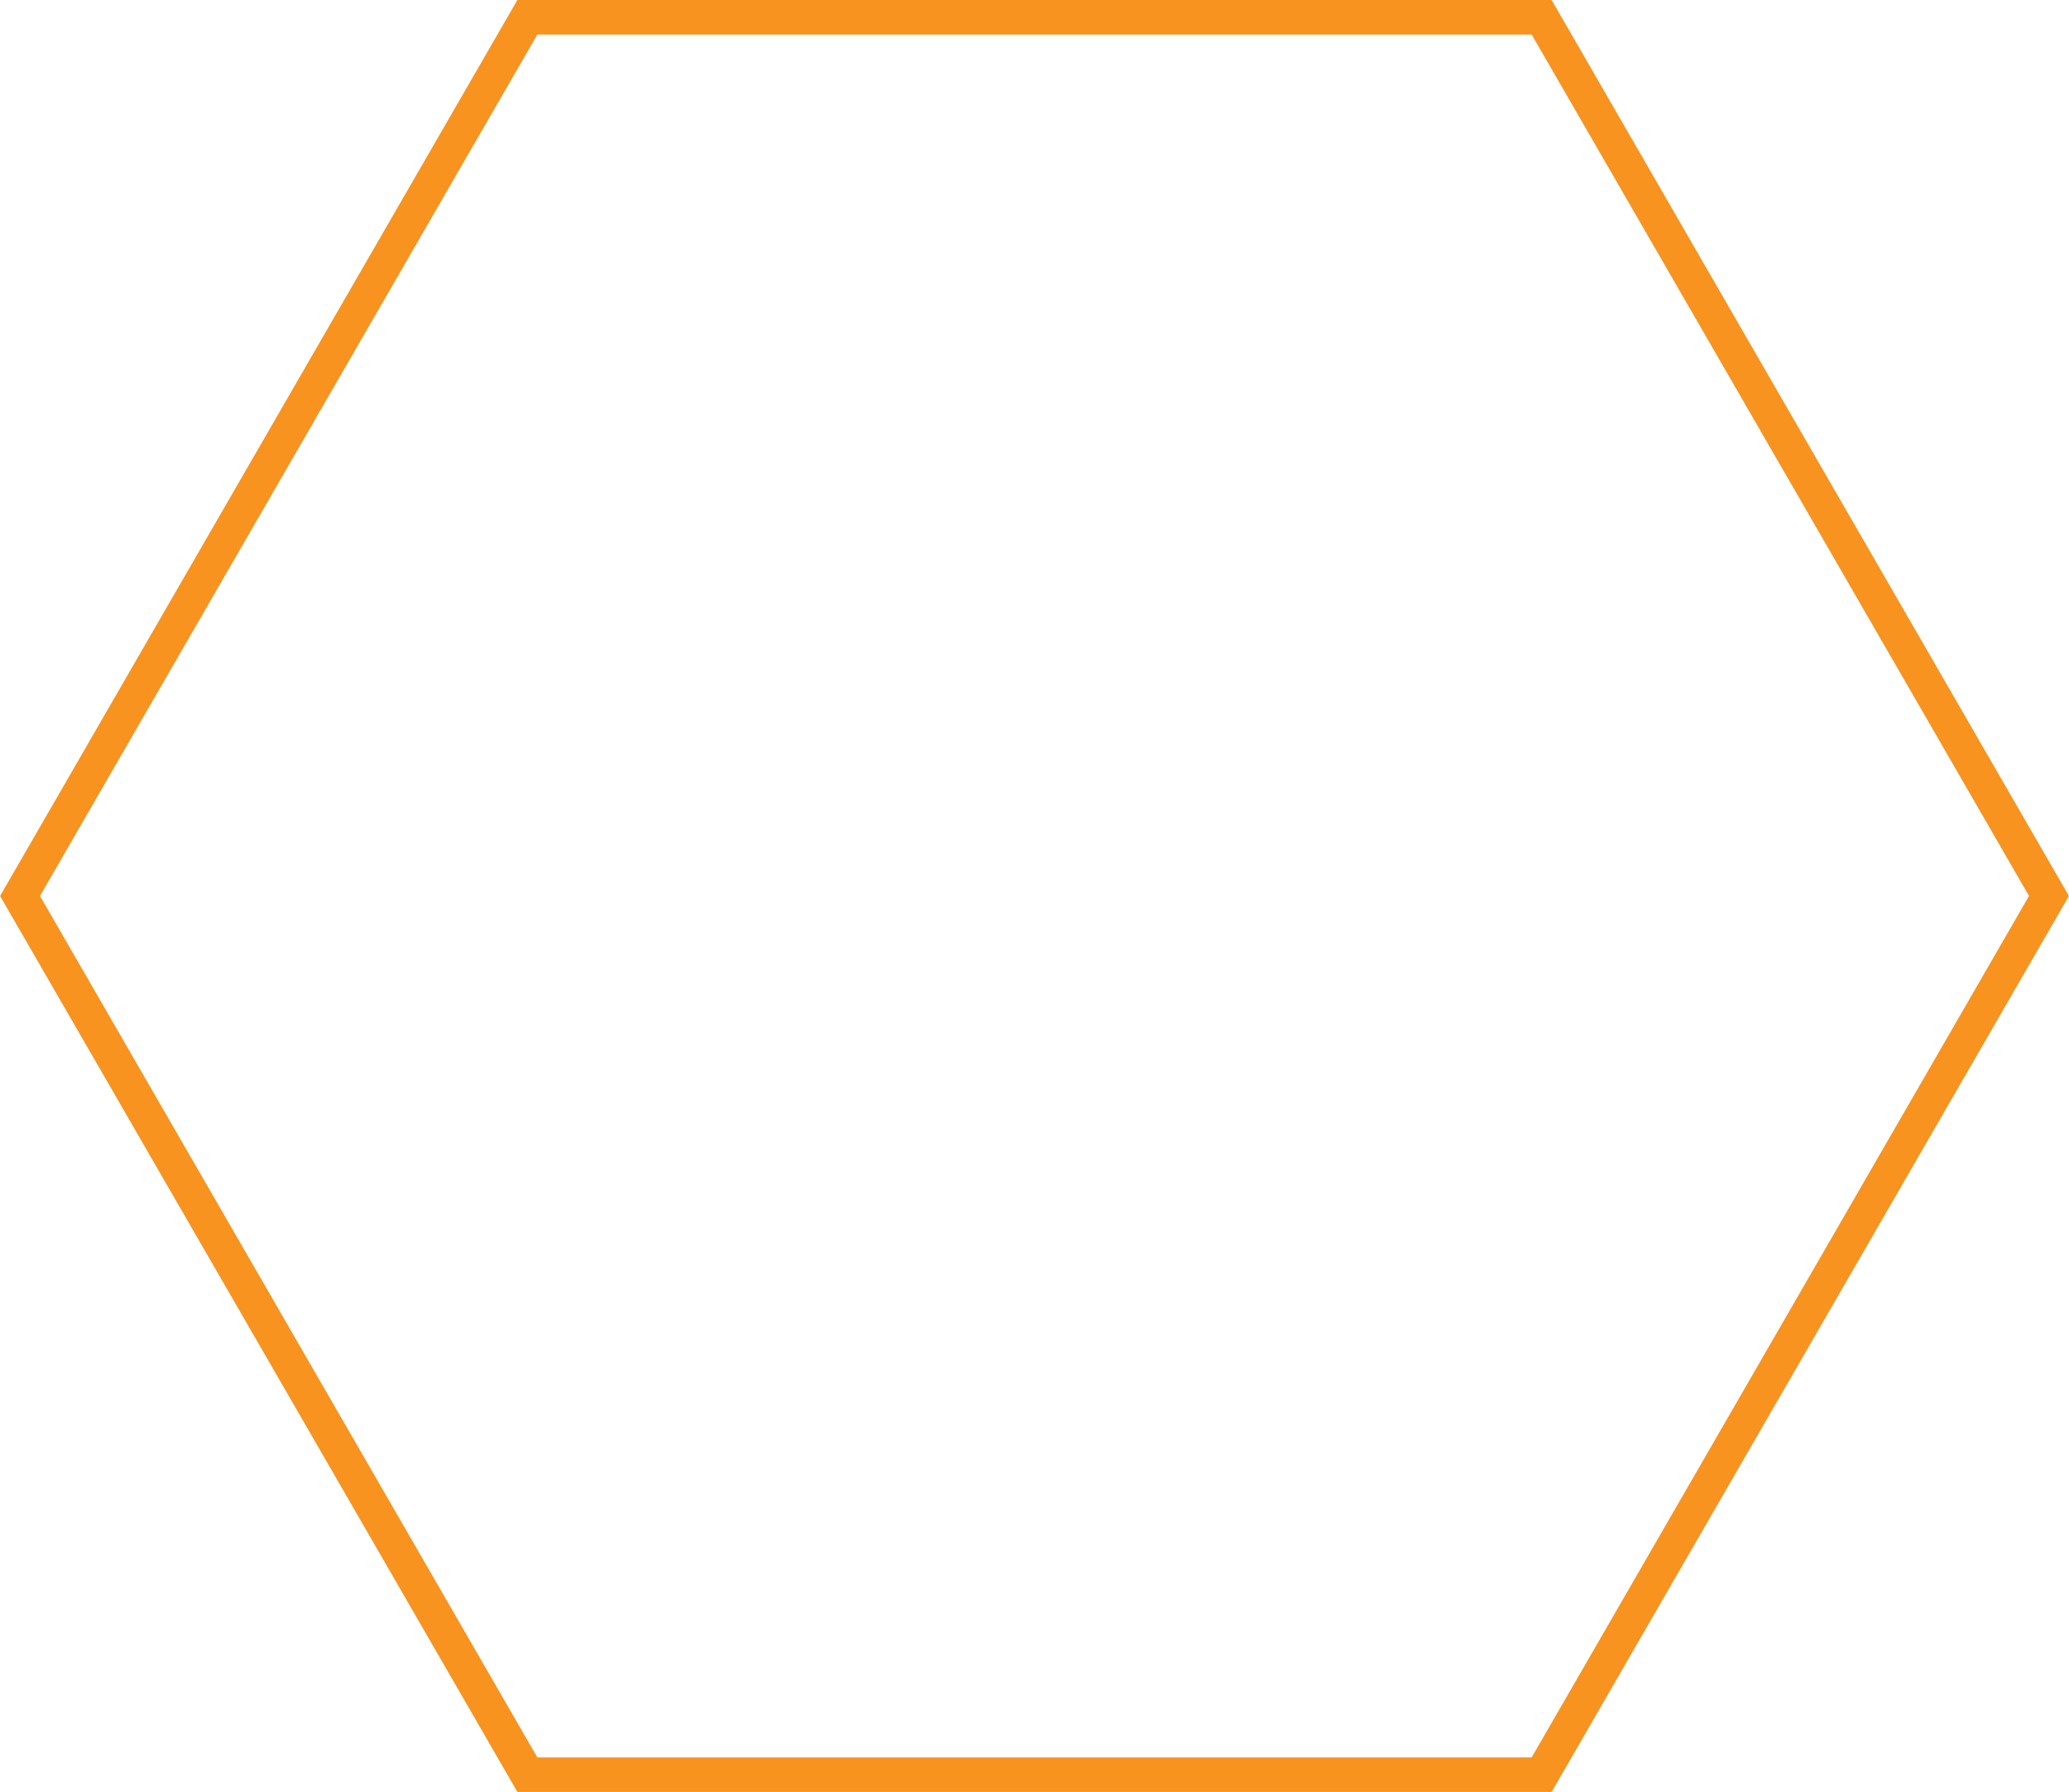 <svg xmlns="http://www.w3.org/2000/svg" viewBox="0 0 59.91 51.88"><defs><style>.cls-1{fill:none;stroke:#f7931e;stroke-miterlimit:10;}</style></defs><title>Asset 2</title><g id="Layer_2" data-name="Layer 2"><g id="Layer_1-2" data-name="Layer 1"><polygon class="cls-1" points="44.64 0.5 15.27 0.5 0.58 25.94 15.27 51.38 44.64 51.38 59.33 25.94 44.64 0.5"/></g></g></svg>